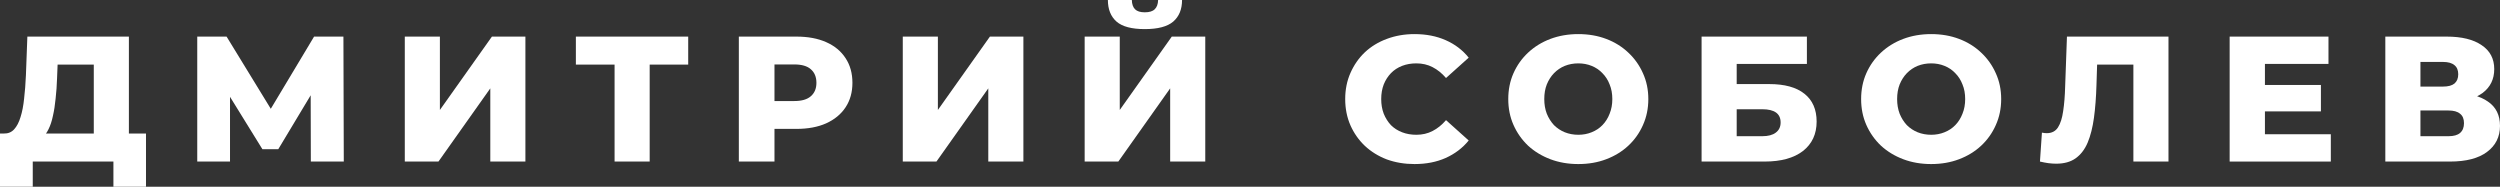 <?xml version="1.0" encoding="UTF-8"?> <svg xmlns="http://www.w3.org/2000/svg" width="241" height="18" viewBox="0 0 241 18" fill="none"><rect x="0" y="0" width="241" height="18" fill="#333333" stroke="none"/> <path d="M9.041 14.094V6.229H5.553L5.501 7.537C5.478 8.237 5.432 8.891 5.362 9.499C5.305 10.107 5.218 10.664 5.102 11.168C4.998 11.673 4.853 12.109 4.668 12.476C4.495 12.832 4.281 13.107 4.026 13.302L0.364 12.872C0.769 12.883 1.099 12.751 1.354 12.476C1.62 12.189 1.828 11.793 1.978 11.289C2.14 10.784 2.256 10.187 2.325 9.499C2.406 8.811 2.464 8.059 2.499 7.245L2.638 3.528H12.425V14.094H9.041ZM0 18V12.872H14.074V18H10.933V15.574H3.158V18H0Z" fill="white"></path> <path d="M19.015 15.574V3.528H21.843L26.858 11.719H25.366L30.277 3.528H33.106L33.141 15.574H29.965L29.948 8.294H30.485L26.824 14.386H25.297L21.531 8.294H22.173V15.574H19.015Z" fill="white"></path> <path d="M39.022 15.574V3.528H42.406V10.6L47.421 3.528H50.649V15.574H47.265V8.518L42.267 15.574H39.022Z" fill="white"></path> <path d="M59.245 15.574V5.472L60.008 6.229H55.514V3.528H66.343V6.229H61.865L62.629 5.472V15.574H59.245Z" fill="white"></path> <path d="M71.224 15.574V3.528H76.777C77.888 3.528 78.842 3.706 79.64 4.061C80.45 4.417 81.075 4.933 81.515 5.61C81.954 6.275 82.174 7.067 82.174 7.985C82.174 8.891 81.954 9.677 81.515 10.342C81.075 11.008 80.45 11.524 79.64 11.891C78.842 12.247 77.888 12.425 76.777 12.425H73.133L74.66 10.945V15.574H71.224ZM74.66 11.306L73.133 9.74H76.569C77.286 9.74 77.818 9.585 78.165 9.275C78.524 8.966 78.703 8.535 78.703 7.985C78.703 7.423 78.524 6.987 78.165 6.677C77.818 6.367 77.286 6.212 76.569 6.212H73.133L74.66 4.646V11.306Z" fill="white"></path> <path d="M87.028 15.574V3.528H90.412V10.6L95.427 3.528H98.655V15.574H95.271V8.518L90.273 15.574H87.028Z" fill="white"></path> <path d="M104.561 15.574V3.528H107.945V10.6L112.96 3.528H116.188V15.574H112.804V8.518L107.806 15.574H104.561ZM110.357 2.805C109.096 2.805 108.188 2.564 107.633 2.082C107.077 1.589 106.8 0.895 106.8 0H109.108C109.119 0.402 109.224 0.7 109.42 0.895C109.617 1.09 109.929 1.187 110.357 1.187C110.797 1.187 111.115 1.09 111.312 0.895C111.52 0.7 111.63 0.402 111.642 0H113.95C113.95 0.895 113.666 1.589 113.099 2.082C112.532 2.564 111.618 2.805 110.357 2.805Z" fill="white"></path> <path d="M136.359 15.815C135.399 15.815 134.508 15.665 133.687 15.367C132.877 15.057 132.171 14.621 131.57 14.059C130.98 13.497 130.517 12.838 130.181 12.08C129.846 11.312 129.678 10.469 129.678 9.551C129.678 8.633 129.846 7.795 130.181 7.038C130.517 6.27 130.98 5.604 131.57 5.042C132.171 4.48 132.877 4.05 133.687 3.751C134.508 3.442 135.399 3.287 136.359 3.287C137.482 3.287 138.482 3.482 139.362 3.872C140.253 4.262 140.993 4.824 141.583 5.558L139.396 7.52C139.003 7.061 138.569 6.711 138.095 6.47C137.632 6.229 137.111 6.109 136.533 6.109C136.035 6.109 135.578 6.189 135.162 6.35C134.746 6.511 134.387 6.746 134.086 7.055C133.797 7.354 133.565 7.715 133.392 8.14C133.23 8.564 133.149 9.034 133.149 9.551C133.149 10.067 133.23 10.537 133.392 10.962C133.565 11.386 133.797 11.753 134.086 12.063C134.387 12.361 134.746 12.591 135.162 12.751C135.578 12.912 136.035 12.992 136.533 12.992C137.111 12.992 137.632 12.872 138.095 12.631C138.569 12.39 139.003 12.04 139.396 11.581L141.583 13.543C140.993 14.266 140.253 14.828 139.362 15.229C138.482 15.62 137.482 15.815 136.359 15.815Z" fill="white"></path> <path d="M152.148 15.815C151.176 15.815 150.28 15.66 149.458 15.35C148.637 15.04 147.919 14.604 147.306 14.042C146.705 13.469 146.236 12.803 145.901 12.046C145.565 11.289 145.397 10.457 145.397 9.551C145.397 8.644 145.565 7.813 145.901 7.055C146.236 6.298 146.705 5.639 147.306 5.076C147.919 4.503 148.637 4.061 149.458 3.751C150.28 3.442 151.176 3.287 152.148 3.287C153.131 3.287 154.028 3.442 154.838 3.751C155.659 4.061 156.371 4.503 156.973 5.076C157.574 5.639 158.043 6.298 158.378 7.055C158.725 7.813 158.899 8.644 158.899 9.551C158.899 10.457 158.725 11.294 158.378 12.063C158.043 12.82 157.574 13.48 156.973 14.042C156.371 14.604 155.659 15.04 154.838 15.35C154.028 15.66 153.131 15.815 152.148 15.815ZM152.148 12.992C152.611 12.992 153.039 12.912 153.432 12.751C153.837 12.591 154.184 12.361 154.474 12.063C154.774 11.753 155.006 11.386 155.168 10.962C155.341 10.537 155.428 10.067 155.428 9.551C155.428 9.023 155.341 8.553 155.168 8.14C155.006 7.715 154.774 7.354 154.474 7.055C154.184 6.746 153.837 6.511 153.432 6.35C153.039 6.189 152.611 6.109 152.148 6.109C151.685 6.109 151.251 6.189 150.847 6.35C150.453 6.511 150.106 6.746 149.805 7.055C149.516 7.354 149.285 7.715 149.111 8.14C148.949 8.553 148.868 9.023 148.868 9.551C148.868 10.067 148.949 10.537 149.111 10.962C149.285 11.386 149.516 11.753 149.805 12.063C150.106 12.361 150.453 12.591 150.847 12.751C151.251 12.912 151.685 12.992 152.148 12.992Z" fill="white"></path> <path d="M164.033 15.574V3.528H174.185V6.161H167.417V8.105H170.558C172.039 8.105 173.167 8.415 173.942 9.034C174.729 9.654 175.123 10.549 175.123 11.719C175.123 12.924 174.683 13.87 173.804 14.558C172.924 15.235 171.692 15.574 170.107 15.574H164.033ZM167.417 13.13H169.882C170.449 13.13 170.882 13.015 171.183 12.786C171.496 12.556 171.652 12.229 171.652 11.805C171.652 10.956 171.062 10.531 169.882 10.531H167.417V13.13Z" fill="white"></path> <path d="M186.163 15.815C185.192 15.815 184.295 15.66 183.474 15.35C182.652 15.04 181.935 14.604 181.322 14.042C180.72 13.469 180.251 12.803 179.916 12.046C179.58 11.289 179.413 10.457 179.413 9.551C179.413 8.644 179.58 7.813 179.916 7.055C180.251 6.298 180.72 5.639 181.322 5.076C181.935 4.503 182.652 4.061 183.474 3.751C184.295 3.442 185.192 3.287 186.163 3.287C187.147 3.287 188.043 3.442 188.853 3.751C189.675 4.061 190.386 4.503 190.988 5.076C191.589 5.639 192.058 6.298 192.393 7.055C192.741 7.813 192.914 8.644 192.914 9.551C192.914 10.457 192.741 11.294 192.393 12.063C192.058 12.82 191.589 13.48 190.988 14.042C190.386 14.604 189.675 15.04 188.853 15.35C188.043 15.66 187.147 15.815 186.163 15.815ZM186.163 12.992C186.626 12.992 187.054 12.912 187.448 12.751C187.853 12.591 188.2 12.361 188.489 12.063C188.79 11.753 189.021 11.386 189.183 10.962C189.357 10.537 189.443 10.067 189.443 9.551C189.443 9.023 189.357 8.553 189.183 8.14C189.021 7.715 188.79 7.354 188.489 7.055C188.2 6.746 187.853 6.511 187.448 6.35C187.054 6.189 186.626 6.109 186.163 6.109C185.701 6.109 185.267 6.189 184.862 6.35C184.468 6.511 184.121 6.746 183.821 7.055C183.531 7.354 183.3 7.715 183.126 8.14C182.964 8.553 182.883 9.023 182.883 9.551C182.883 10.067 182.964 10.537 183.126 10.962C183.3 11.386 183.531 11.753 183.821 12.063C184.121 12.361 184.468 12.591 184.862 12.751C185.267 12.912 185.701 12.992 186.163 12.992Z" fill="white"></path> <path d="M198.213 15.78C197.982 15.78 197.733 15.763 197.467 15.729C197.212 15.694 196.94 15.642 196.651 15.574L196.842 12.786C197.004 12.82 197.16 12.838 197.311 12.838C197.785 12.838 198.144 12.654 198.386 12.287C198.629 11.908 198.797 11.38 198.89 10.704C198.994 10.027 199.057 9.235 199.081 8.329L199.254 3.528H209.042V15.574H205.658V5.472L206.404 6.229H201.493L202.187 5.438L202.1 8.191C202.066 9.361 201.985 10.417 201.857 11.358C201.73 12.287 201.528 13.084 201.25 13.749C200.972 14.403 200.585 14.908 200.087 15.264C199.601 15.608 198.977 15.78 198.213 15.78Z" fill="white"></path> <path d="M218.096 8.191H223.736V10.738H218.096V8.191ZM218.339 12.941H224.691V15.574H214.938V3.528H224.465V6.161H218.339V12.941Z" fill="white"></path> <path d="M229.945 15.574V3.528H235.846C237.304 3.528 238.432 3.803 239.23 4.354C240.04 4.893 240.445 5.662 240.445 6.66C240.445 7.635 240.069 8.403 239.317 8.966C238.565 9.516 237.558 9.792 236.297 9.792L236.644 8.983C238.009 8.983 239.074 9.252 239.837 9.792C240.612 10.319 241 11.099 241 12.132C241 13.187 240.584 14.025 239.751 14.644C238.929 15.264 237.737 15.574 236.176 15.574H229.945ZM233.33 13.13H236.037C236.534 13.13 236.904 13.027 237.147 12.82C237.402 12.602 237.529 12.287 237.529 11.874C237.529 11.461 237.402 11.157 237.147 10.962C236.904 10.755 236.534 10.652 236.037 10.652H233.33V13.13ZM233.33 8.346H235.516C236.002 8.346 236.366 8.249 236.609 8.054C236.852 7.847 236.974 7.549 236.974 7.159C236.974 6.769 236.852 6.476 236.609 6.281C236.366 6.075 236.002 5.971 235.516 5.971H233.33V8.346Z" fill="white"></path> </svg> 